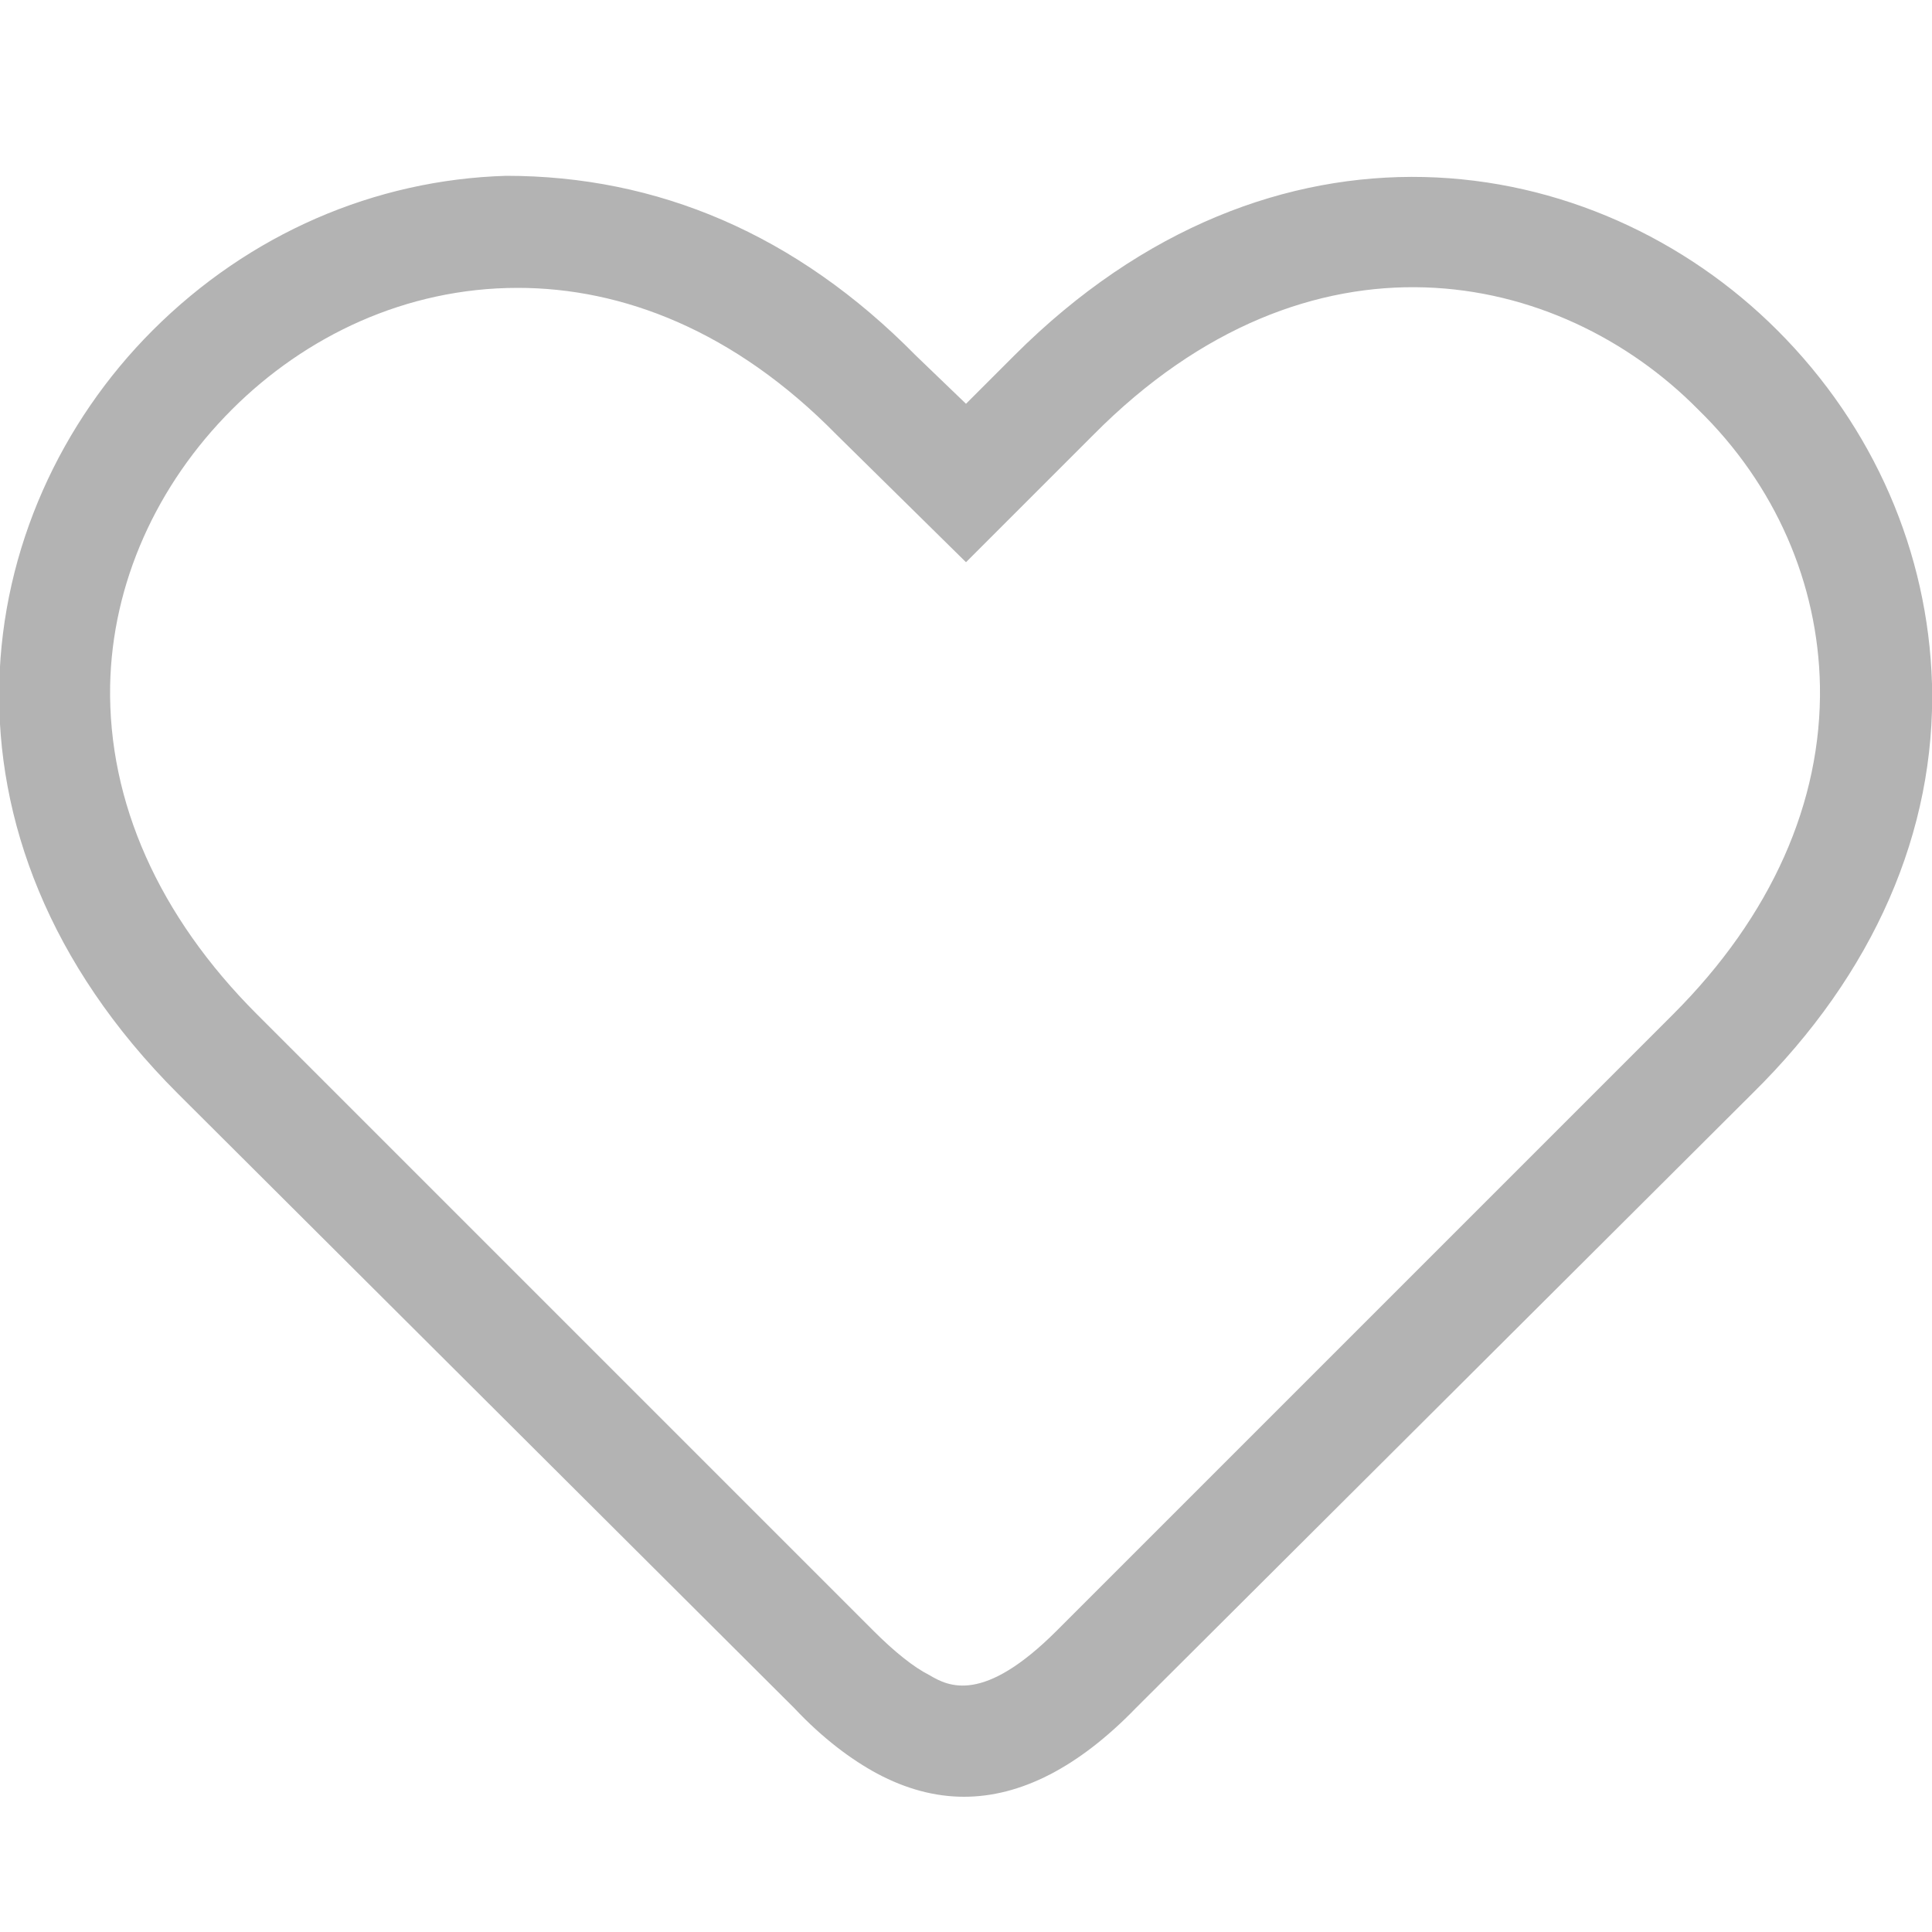 <?xml version="1.0" encoding="utf-8"?>
<!-- Generator: Adobe Illustrator 21.1.0, SVG Export Plug-In . SVG Version: 6.00 Build 0)  -->
<svg version="1.1" id="レイヤー_1" xmlns="http://www.w3.org/2000/svg" xmlns:xlink="http://www.w3.org/1999/xlink" x="0px"
	 y="0px" viewBox="0 0 10 10" enable-background="new 0 0 10 10" xml:space="preserve">
<path fill="#B3B3B3" d="M4.99,9.3c-0.15,0-0.3-0.04-0.45-0.12C4.41,9.11,4.26,9,4.11,8.84L0.92,5.66c-1.34-1.34-1.08-3-0.13-3.95
	c0.5-0.5,1.15-0.78,1.83-0.8c0.78,0,1.5,0.3,2.12,0.93L5,2.09l0.25-0.25c1.34-1.34,3-1.08,3.95-0.13c0.5,0.5,0.78,1.15,0.8,1.83
	c0.02,0.76-0.3,1.5-0.93,2.12L5.88,8.84C5.58,9.15,5.28,9.3,4.99,9.3z M2.68,1.49c-0.58,0-1.1,0.25-1.48,0.63
	c-0.39,0.39-0.62,0.9-0.63,1.43c-0.01,0.6,0.25,1.19,0.76,1.7l3.19,3.19c0.11,0.11,0.21,0.19,0.29,0.23
	c0.1,0.06,0.28,0.15,0.66-0.23l3.19-3.19c0.51-0.51,0.77-1.1,0.76-1.7C9.41,3.02,9.19,2.51,8.79,2.12C8.07,1.39,6.78,1.12,5.66,2.25
	L5,2.91L4.33,2.25C3.8,1.71,3.22,1.49,2.68,1.49z"/>
</svg>
